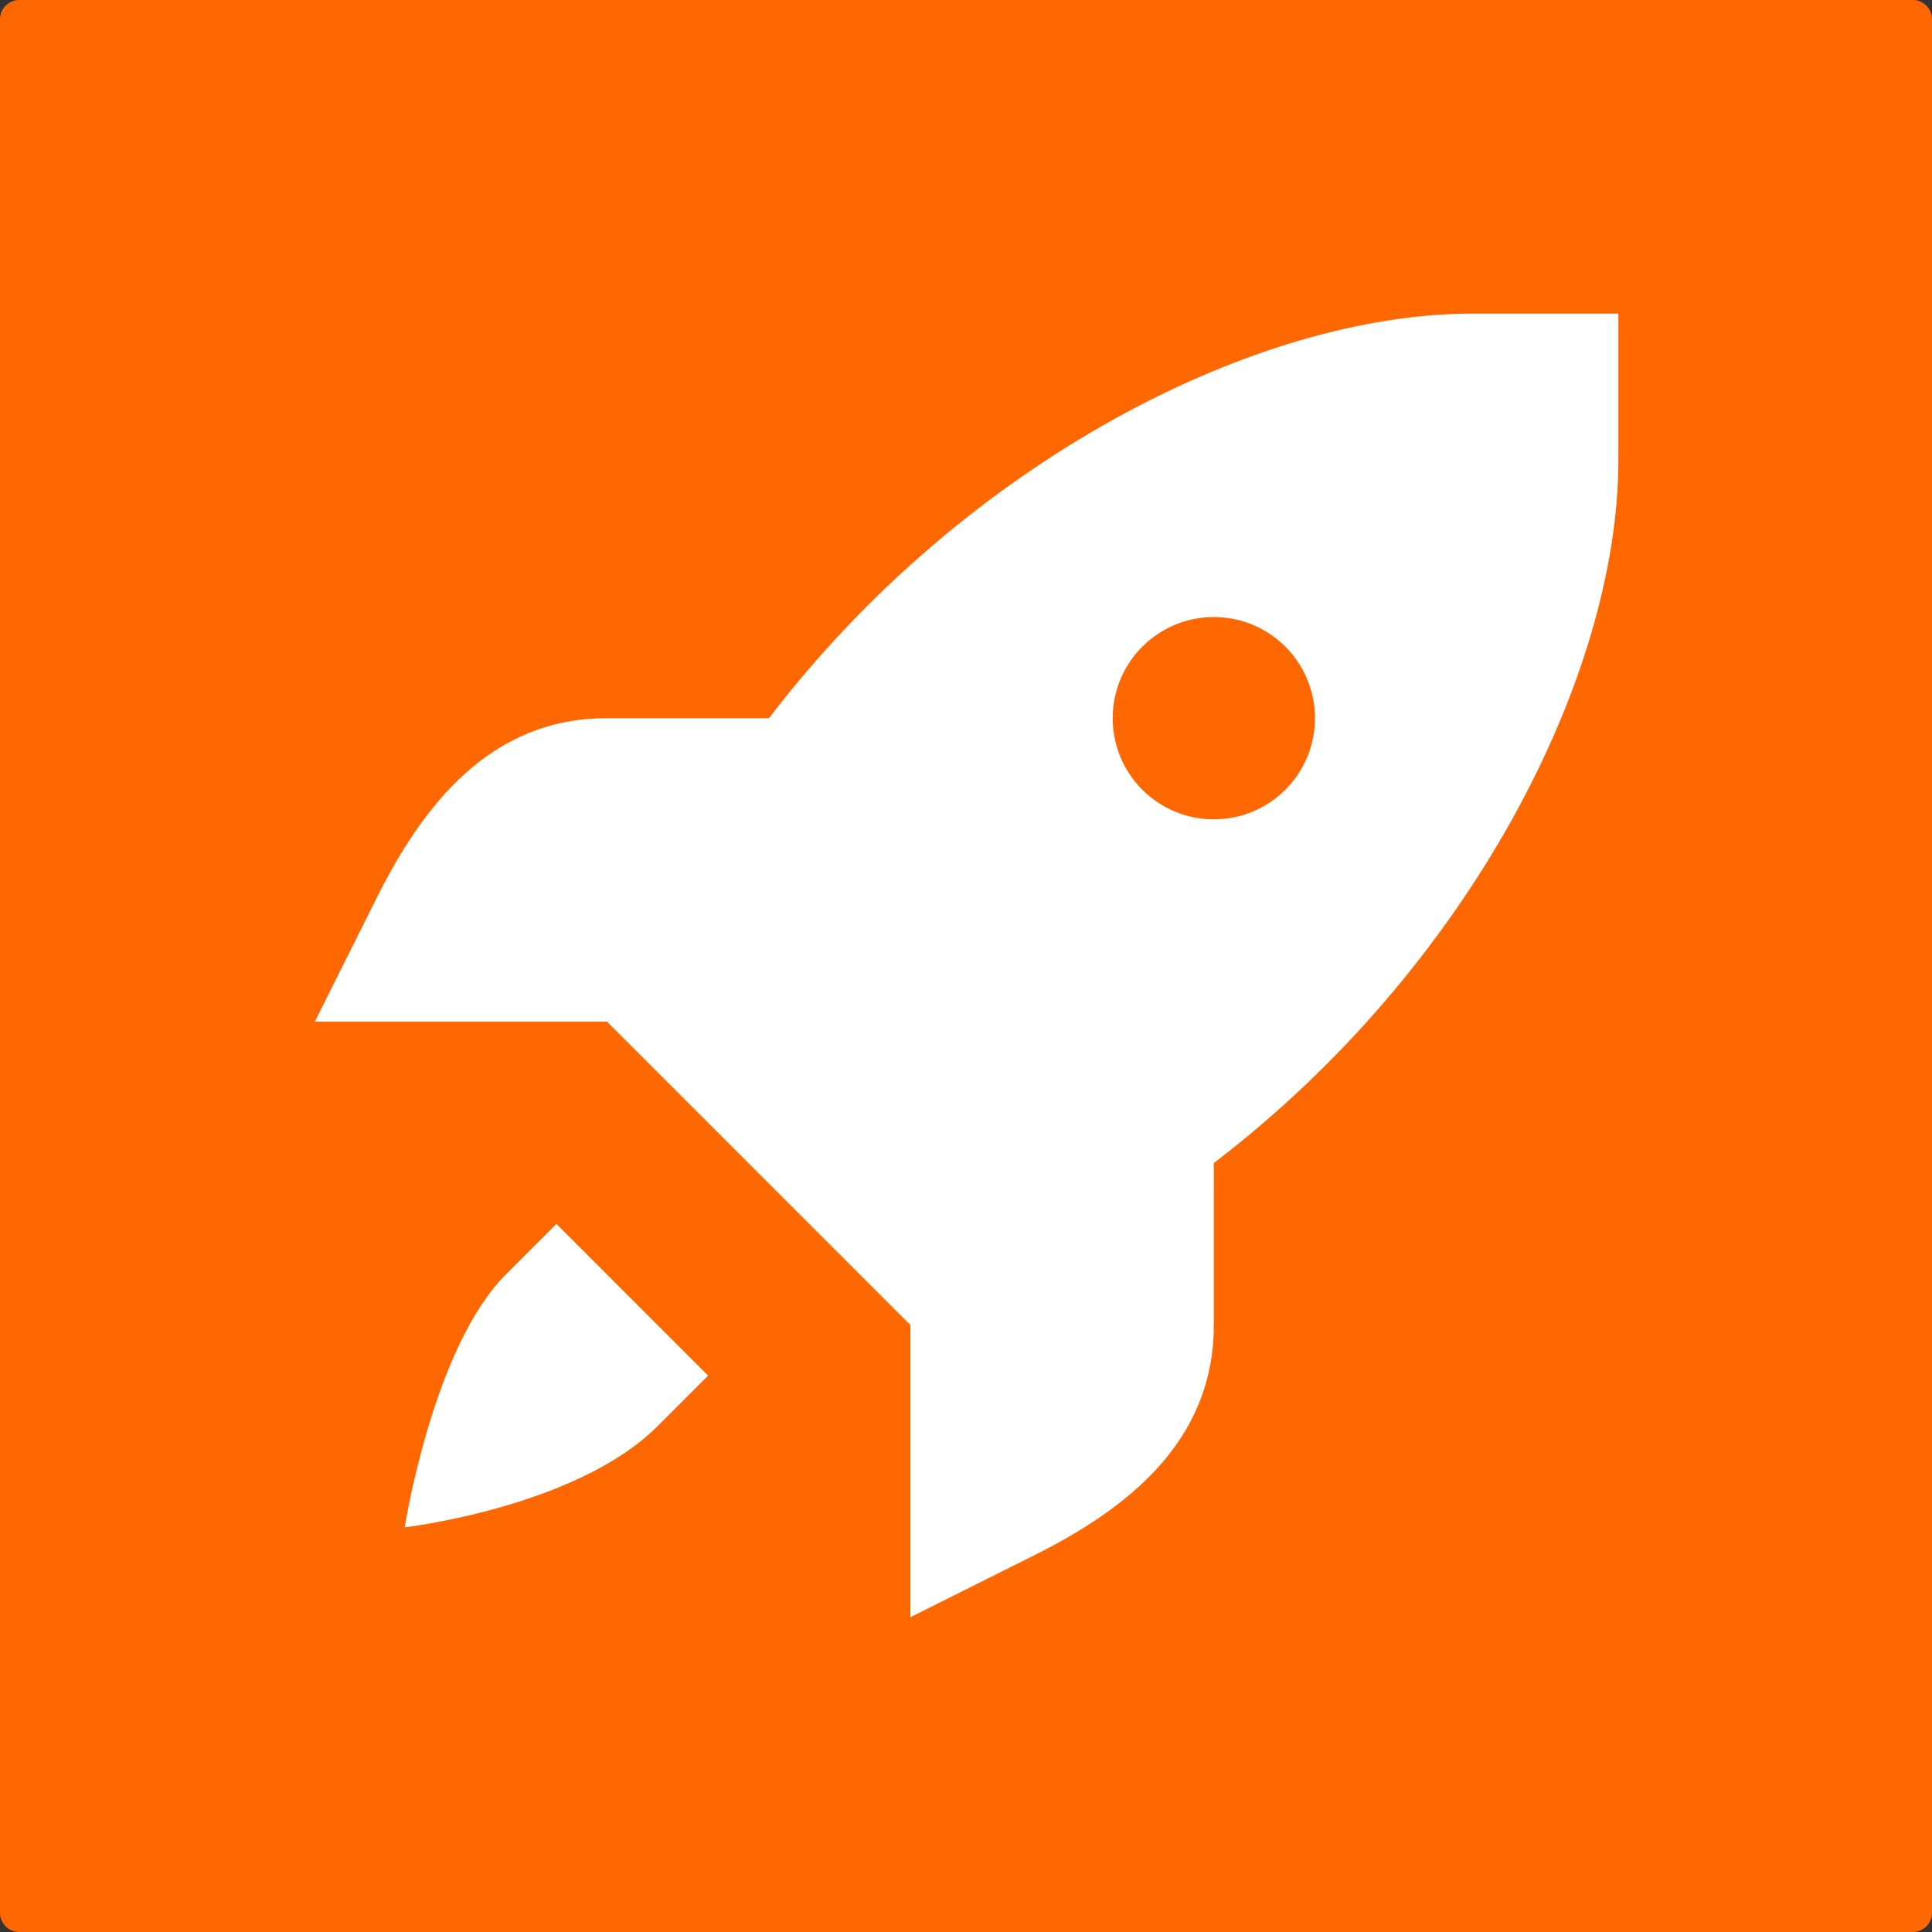 <svg xmlns="http://www.w3.org/2000/svg" xmlns:xlink="http://www.w3.org/1999/xlink" width="500" zoomAndPan="magnify" viewBox="0 0 375 375" height="500" preserveAspectRatio="xMidYMid meet" version="1.0"><rect x="0" y="0" width="375" height="375" fill="#333333" stroke="none"/><defs><clipPath id="18d594db51"><path d="M 3.75 0 L 371.25 0 C 372.246 0 373.199 0.395 373.902 1.098 C 374.605 1.801 375 2.754 375 3.75 L 375 371.25 C 375 372.246 374.605 373.199 373.902 373.902 C 373.199 374.605 372.246 375 371.25 375 L 3.75 375 C 2.754 375 1.801 374.605 1.098 373.902 C 0.395 373.199 0 372.246 0 371.25 L 0 3.75 C 0 2.754 0.395 1.801 1.098 1.098 C 1.801 0.395 2.754 0 3.75 0 Z M 3.75 0 " clip-rule="nonzero"/></clipPath><clipPath id="fcbc0cda26"><path d="M 61 60.875 L 314.125 60.875 L 314.125 314 L 61 314 Z M 61 60.875 " clip-rule="nonzero"/></clipPath></defs><g clip-path="url(#18d594db51)"><rect x="-37.5" width="450" fill="#ff6701" y="-37.5" height="450" fill-opacity="1"/></g><g clip-path="url(#fcbc0cda26)"><path fill="#ffffff" d="M 285.754 60.875 C 243.664 60.875 187.184 89.754 149.254 139.402 L 117.812 139.402 C 95.094 139.402 82.074 156.359 73.105 174.293 L 61.105 198.297 L 117.812 198.297 L 176.707 257.191 L 176.707 313.902 L 200.711 301.902 C 218.645 292.934 235.602 279.91 235.602 257.191 L 235.602 225.75 C 285.25 187.82 314.129 131.344 314.129 89.25 L 314.129 60.875 Z M 235.602 119.77 C 246.445 119.77 255.234 128.559 255.234 139.402 C 255.234 150.246 246.445 159.035 235.602 159.035 C 224.762 159.035 215.973 150.246 215.973 139.402 C 215.973 128.559 224.762 119.77 235.602 119.77 Z M 108 237.559 L 98.184 247.375 C 84.004 261.555 78.551 296.453 78.551 296.453 C 78.551 296.453 111.887 292.566 127.629 276.824 L 137.445 267.008 Z M 108 237.559 " fill-opacity="1" fill-rule="nonzero"/></g></svg>